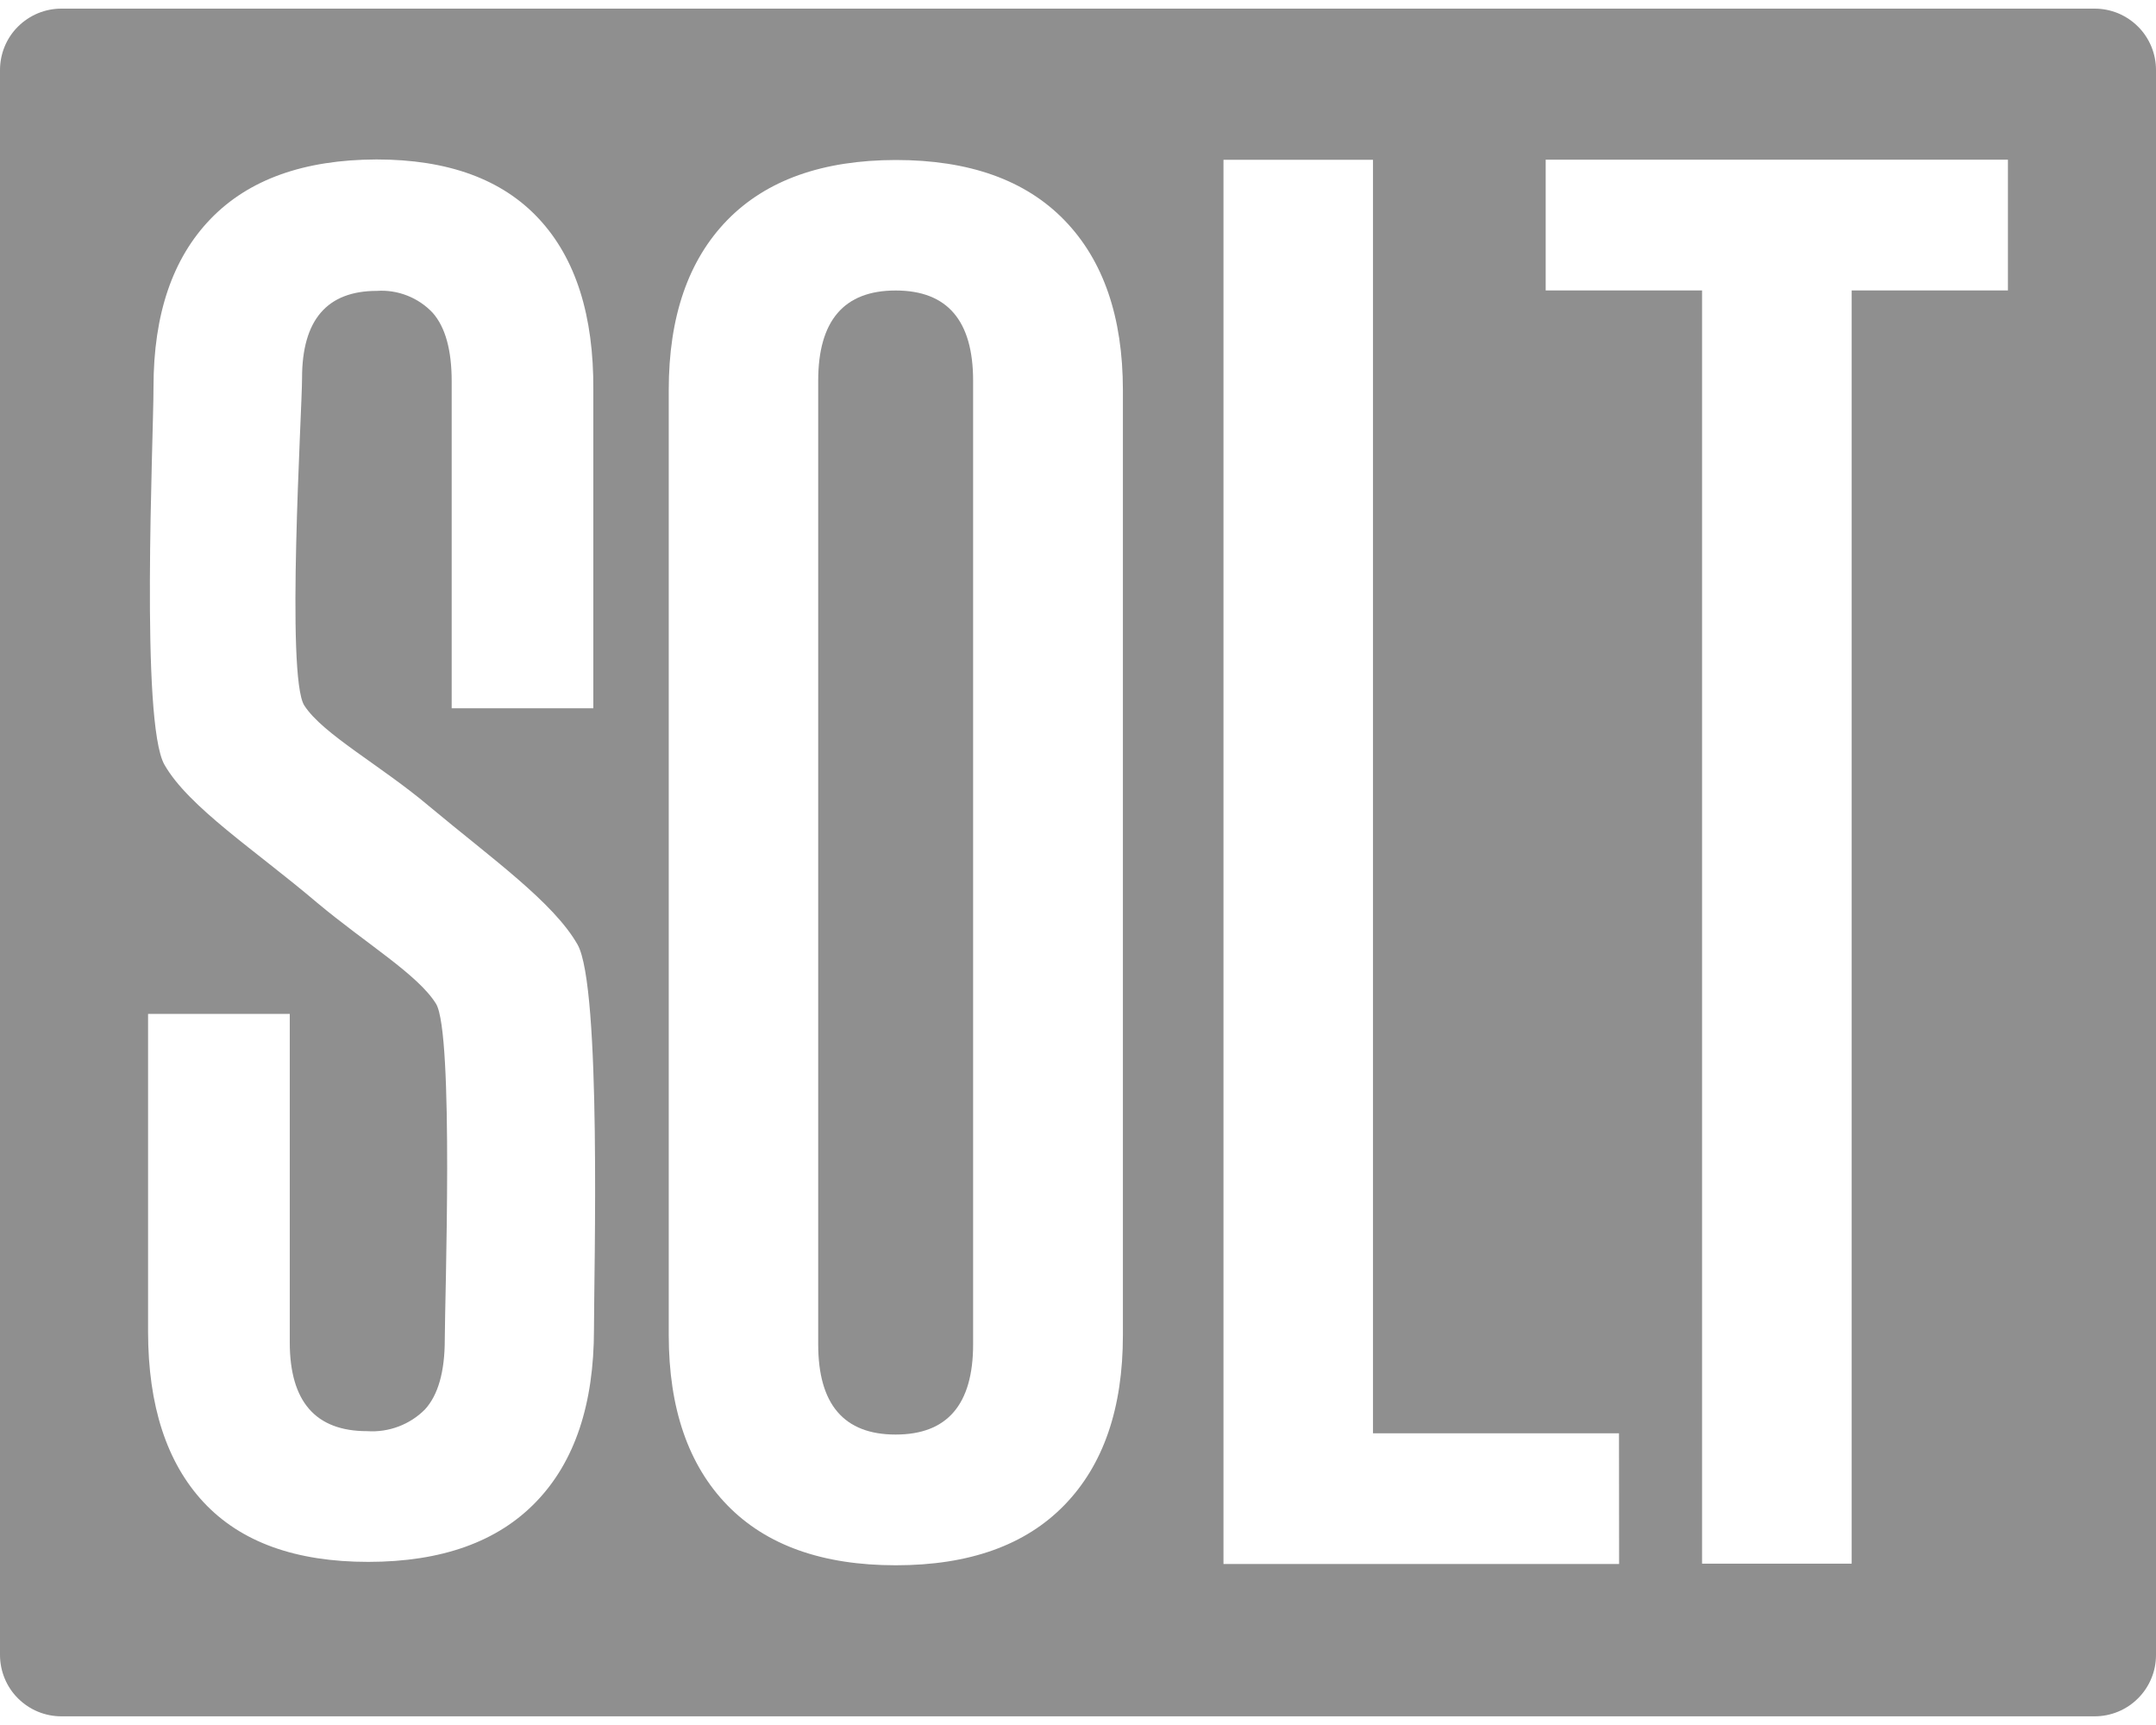 <?xml version="1.0" encoding="UTF-8"?> <svg xmlns="http://www.w3.org/2000/svg" width="40" height="32" viewBox="0 0 40 32" fill="none"><g clip-path="url(#clip0_516_9089)"><g clip-path="url(#clip1_516_9089)"><path d="M16.617 5.389C15.659 5.389 15.18 5.947 15.18 7.063V24.938C15.18 26.054 15.659 26.612 16.617 26.612C17.575 26.612 18.054 26.054 18.054 24.938V7.063C18.054 5.947 17.575 5.389 16.617 5.389Z" fill="#8F8F8F"></path><path d="M38.86 0.16H1.14C0.99 0.16 0.842 0.189 0.704 0.246C0.565 0.304 0.439 0.388 0.333 0.494C0.227 0.599 0.143 0.725 0.086 0.864C0.029 1.002 -0 1.151 1.79877e-06 1.3V30.701C1.56272e-06 30.851 0.03 30.999 0.087 31.137C0.144 31.275 0.228 31.401 0.334 31.506C0.44 31.612 0.566 31.696 0.704 31.753C0.842 31.81 0.991 31.839 1.14 31.839H38.86C39.009 31.839 39.158 31.81 39.296 31.753C39.434 31.696 39.56 31.612 39.666 31.506C39.772 31.401 39.856 31.275 39.913 31.137C39.971 30.999 40 30.851 40 30.701V1.3C40 1.151 39.971 1.002 39.914 0.864C39.856 0.725 39.773 0.599 39.667 0.494C39.561 0.388 39.435 0.304 39.297 0.246C39.158 0.189 39.01 0.16 38.86 0.16ZM11.02 24.658C11.02 26.049 10.663 27.116 9.948 27.858C9.234 28.601 8.196 28.973 6.833 28.974C5.485 28.974 4.468 28.607 3.78 27.871C3.093 27.135 2.749 26.08 2.747 24.707V18.808H5.376V24.901C5.376 26.001 5.855 26.55 6.813 26.549C7.01 26.562 7.208 26.533 7.394 26.463C7.579 26.393 7.747 26.285 7.886 26.144C8.129 25.877 8.252 25.445 8.252 24.846C8.252 24.135 8.424 19.162 8.089 18.62C7.753 18.078 6.789 17.504 5.881 16.744C4.737 15.773 3.499 14.971 3.051 14.186C2.602 13.402 2.848 8.164 2.848 7.177C2.848 5.829 3.202 4.79 3.908 4.06C4.614 3.329 5.64 2.962 6.985 2.958C8.312 2.958 9.317 3.325 9.999 4.06C10.681 4.794 11.017 5.853 11.008 7.236V13.139H8.38V7.074C8.38 6.492 8.262 6.067 8.026 5.801C7.894 5.661 7.733 5.553 7.554 5.483C7.376 5.413 7.184 5.383 6.993 5.396C6.067 5.396 5.604 5.935 5.604 7.013C5.604 7.62 5.301 12.555 5.646 13.088C5.992 13.622 7.062 14.196 7.963 14.957C9.128 15.929 10.268 16.738 10.715 17.522C11.161 18.306 11.02 23.591 11.02 24.658ZM20.833 24.767C20.833 26.126 20.471 27.177 19.747 27.921C19.024 28.665 17.981 29.037 16.62 29.037C15.257 29.037 14.215 28.665 13.492 27.921C12.77 27.177 12.408 26.126 12.407 24.767V7.236C12.407 5.877 12.769 4.827 13.492 4.084C14.216 3.342 15.259 2.97 16.62 2.968C17.982 2.968 19.025 3.34 19.747 4.084C20.47 4.828 20.832 5.879 20.833 7.236V24.767ZM30.039 29.013H22.699V2.964H25.473V26.589H30.037L30.039 29.013ZM37.253 5.388H34.354V29.007H31.578V5.388H28.677V2.962H37.253V5.388Z" fill="#8F8F8F"></path></g></g><defs><clipPath id="clip0_516_9089"><rect width="40" height="32" fill="white"></rect></clipPath><clipPath id="clip1_516_9089"><rect width="40" height="31.679" fill="white" transform="translate(0 0.16)"></rect></clipPath></defs></svg> 